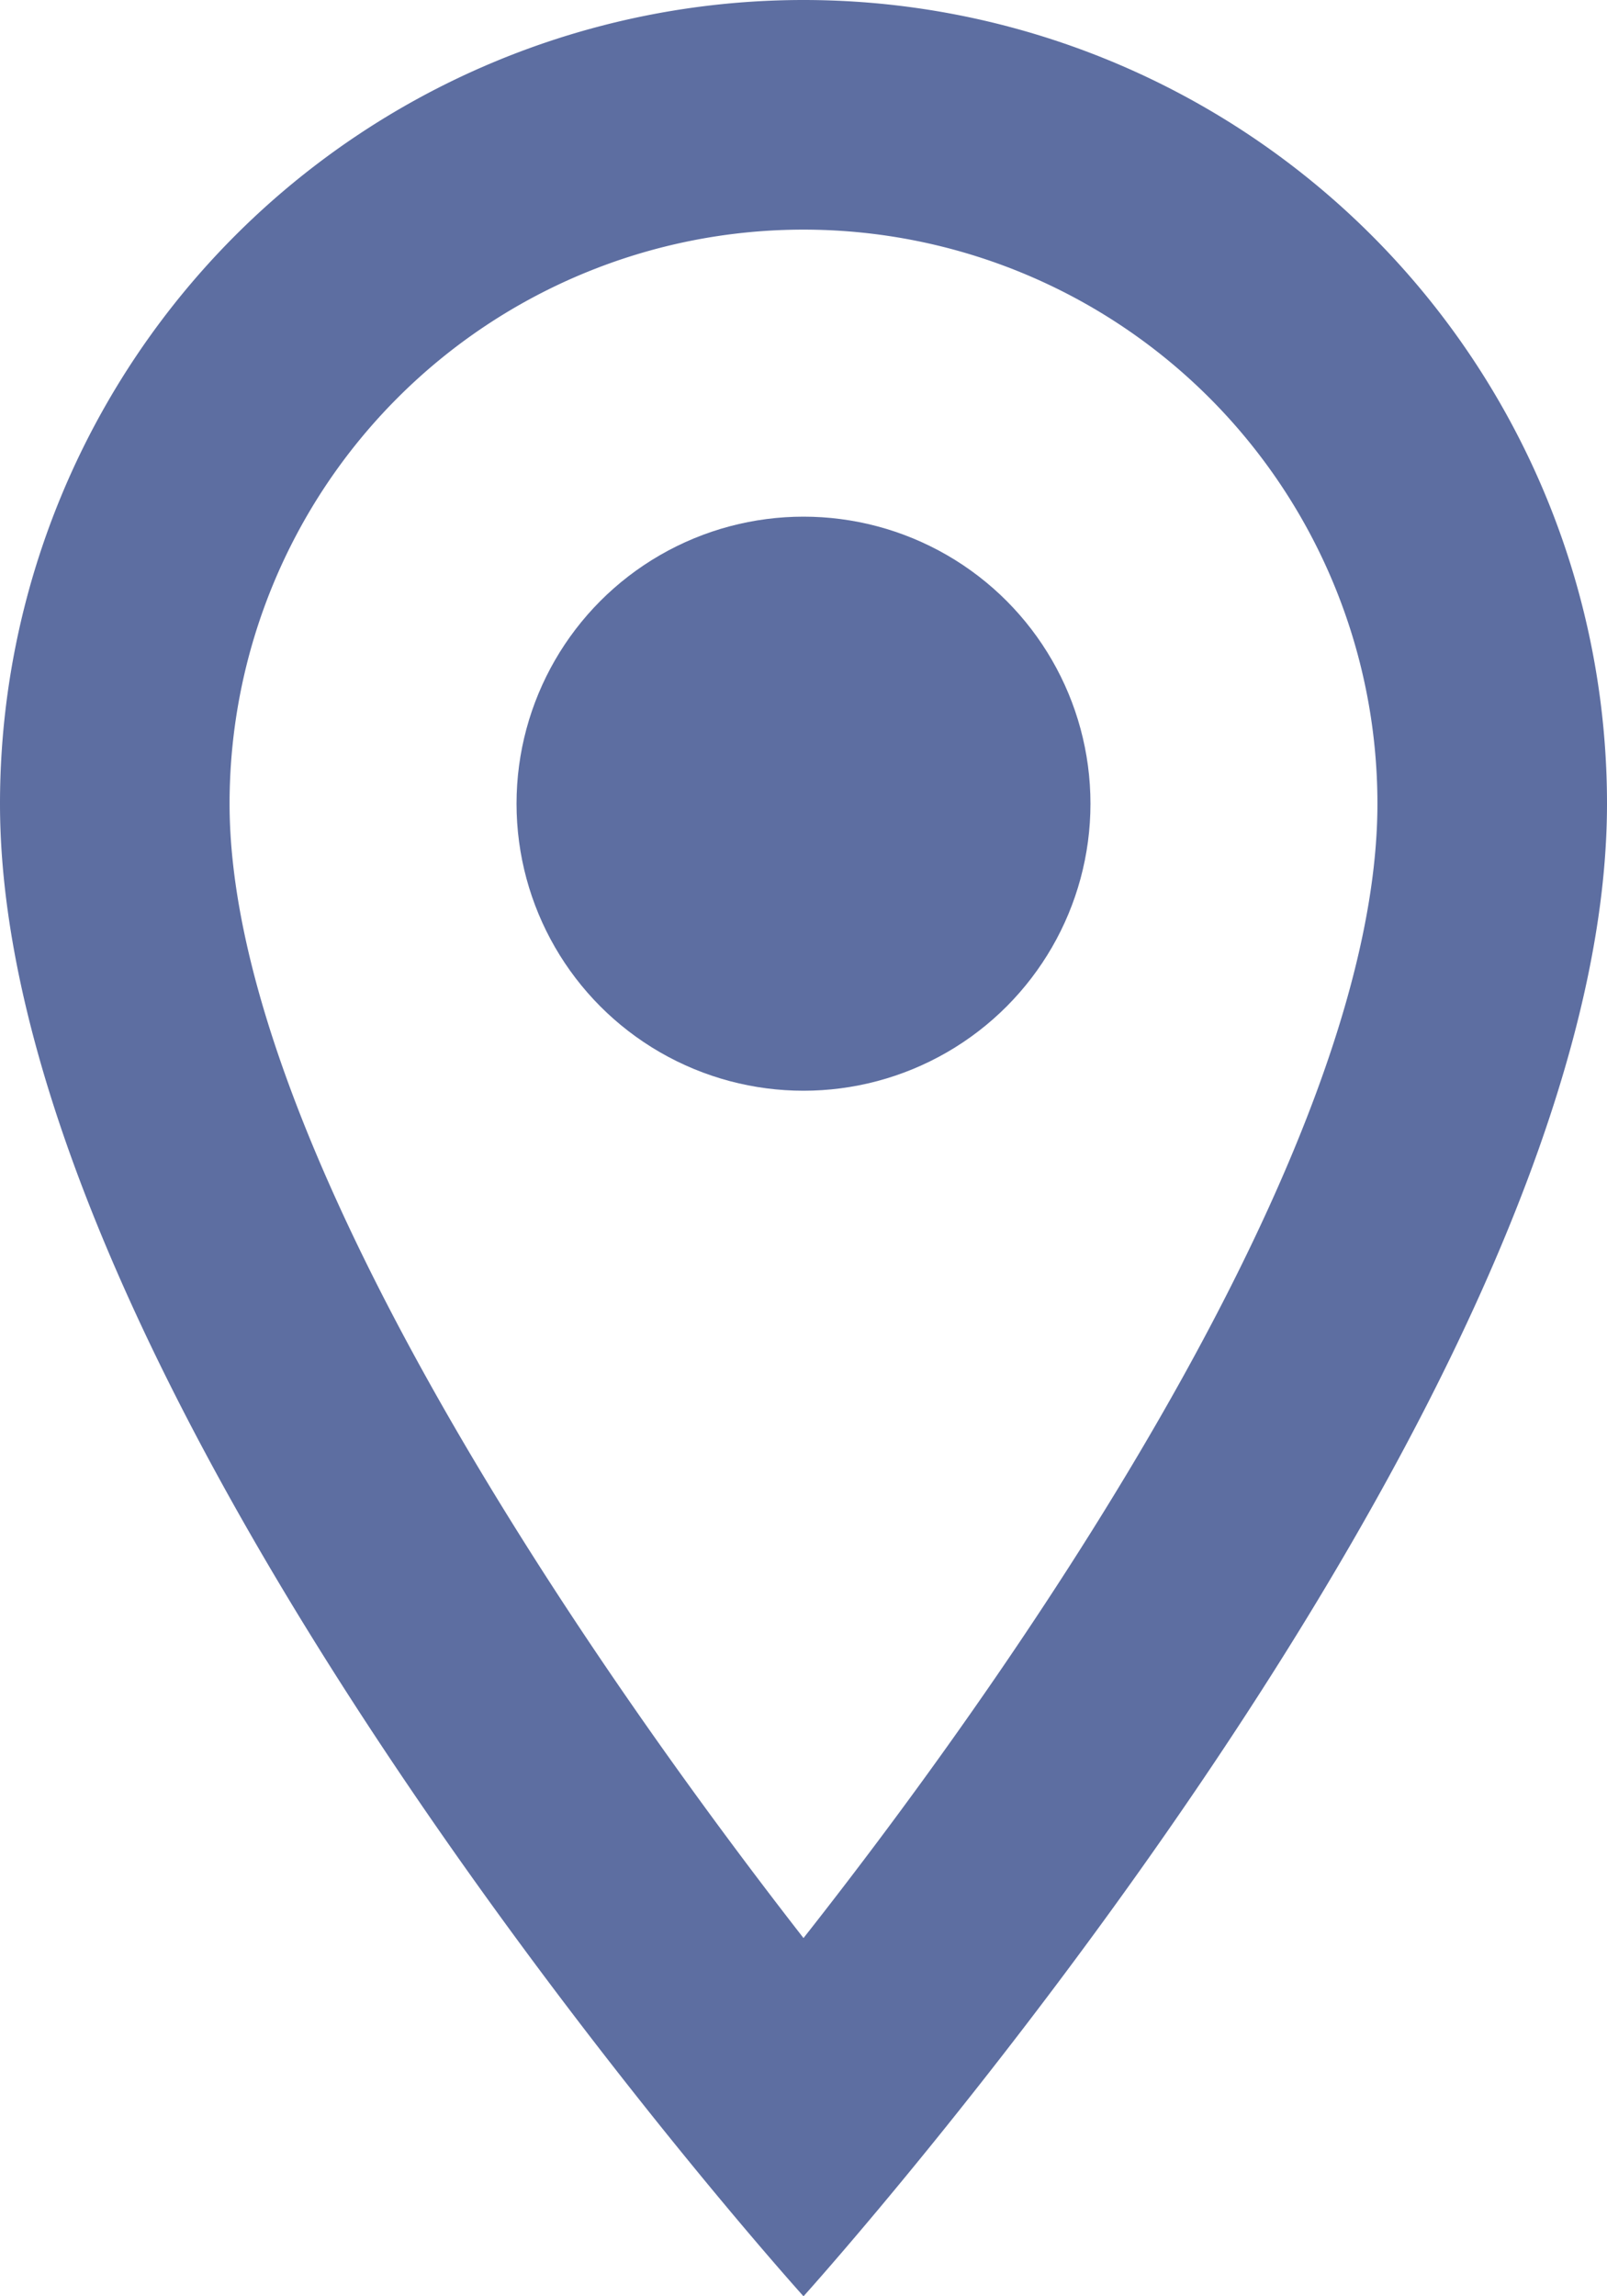 <svg xmlns="http://www.w3.org/2000/svg" width="14" height="20" viewBox="0 0 14 20">
  <g id="Group_14379" data-name="Group 14379" transform="translate(-424 -6597)">
    <path id="Path_819" data-name="Path 819" d="M12,2A7,7,0,0,0,5,9c0,5.25,7,13,7,13s7-7.75,7-13A7,7,0,0,0,12,2ZM7,9A5,5,0,0,1,17,9c0,2.88-2.88,7.19-5,9.88C9.92,16.21,7,11.85,7,9Z" transform="translate(419 6595)" fill="#5d6ea1"/>
    <circle id="Ellipse_184" data-name="Ellipse 184" cx="2.5" cy="2.5" r="2.5" transform="translate(428.5 6601.5)" fill="#5d6ea1"/>
  </g>
</svg>
